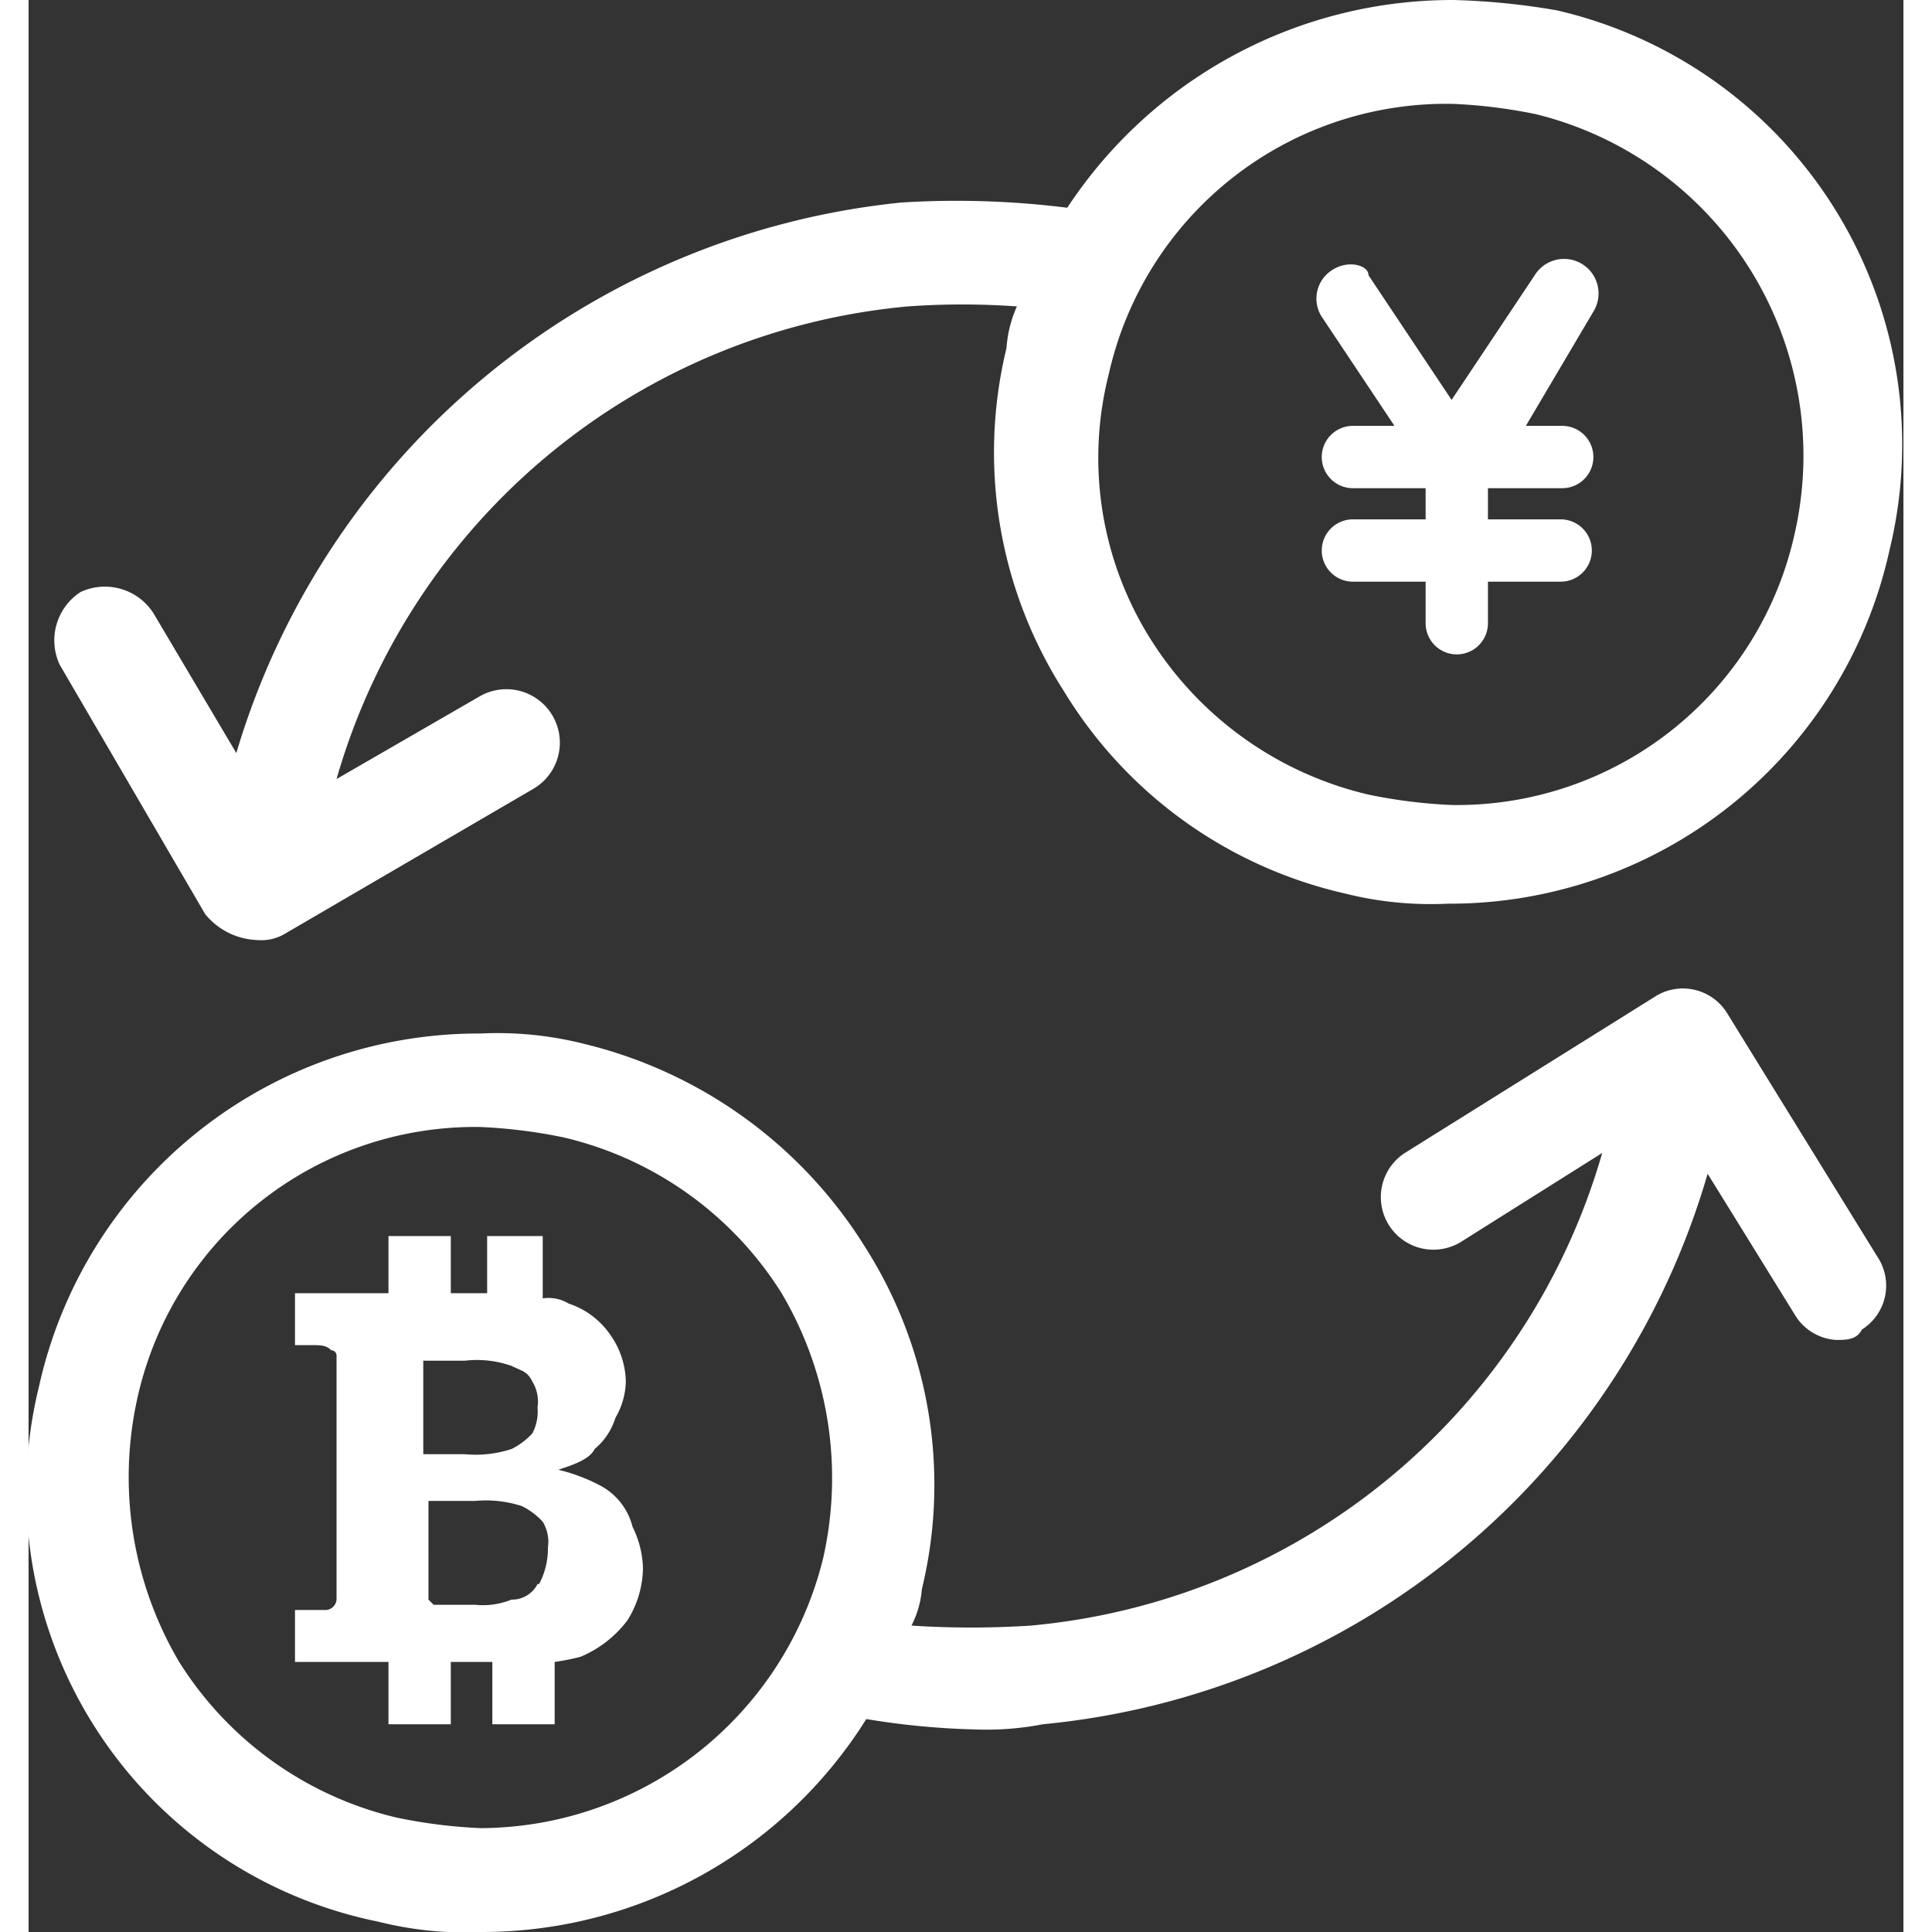 <svg xmlns="http://www.w3.org/2000/svg" viewBox="0 0 36.1 37.2" width="34px" height="34px"><rect x="0" y="0" width="36.1" height="37.2" fill="#333333" stroke="none"/><defs><style>.cls-1{fill:#fff;}</style></defs><title>アセット 1</title><g id="レイヤー_2" data-name="レイヤー 2"><g id="Capa_1" data-name="Capa 1"><path class="cls-1" d="M11,28.6a3.39,3.39,0,0,0-.8-.3c.3-.1.6-.2.7-.4a1.27,1.27,0,0,0,.4-.6,1.45,1.45,0,0,0,.2-.7,1.61,1.61,0,0,0-.3-.9,1.56,1.56,0,0,0-.8-.6.75.75,0,0,0-.5-.1V23.8H8.83v1.1h-.7V23.8H6.93v1.1H5.13v1h.3c.2,0,.3,0,.4.1a.1.1,0,0,1,.1.1v4.7a.22.22,0,0,1-.2.2h-.6v1h1.8v1.2h1.2V32h.8v1.2h1.2V32a4.33,4.33,0,0,0,.5-.1,2.18,2.18,0,0,0,.9-.7,1.93,1.93,0,0,0,.3-1,1.88,1.88,0,0,0-.2-.8A1.24,1.24,0,0,0,11,28.6Zm-3.4-2.4h.8a2,2,0,0,1,.9.1c.2.1.3.1.4.3a.75.75,0,0,1,.1.5.9.9,0,0,1-.1.5,1.38,1.38,0,0,1-.4.3,2.22,2.22,0,0,1-.9.1h-.8V26.2Zm2.2,4.3a.55.55,0,0,1-.5.3,1.48,1.48,0,0,1-.7.1h-.8l-.1-.1V28.9h.9a2.22,2.22,0,0,1,.9.1,1.38,1.38,0,0,1,.4.3.75.75,0,0,1,.1.5A1.45,1.45,0,0,1,9.83,30.5Zm22.9-11a1,1,0,0,0-1.4-.3l-4.8,3a1,1,0,1,0,1.1,1.7l2.7-1.7a12.64,12.64,0,0,1-11,9.1,17.63,17.63,0,0,1-2.3,0,1.85,1.85,0,0,0,.2-.7,8.52,8.52,0,0,0-1.1-6.6,8.81,8.81,0,0,0-5.4-3.9,6.8,6.8,0,0,0-2-.2,8.67,8.67,0,0,0-8.5,6.8A8.45,8.45,0,0,0,6.73,37a6.8,6.8,0,0,0,2,.2,8.73,8.73,0,0,0,7.4-4.1,14.92,14.92,0,0,0,2.1.2,5.7,5.7,0,0,0,1.3-.1,14.79,14.79,0,0,0,12.8-10.6L34,25.3a1,1,0,0,0,.8.5c.2,0,.4,0,.5-.2a1,1,0,0,0,.3-1.4Zm-24,15.7a10,10,0,0,1-1.6-.2,6.78,6.78,0,0,1-4.2-3,7,7,0,0,1-.8-5.1,6.66,6.66,0,0,1,6.6-5.2,10,10,0,0,1,1.6.2,6.78,6.78,0,0,1,4.2,3,7,7,0,0,1,.8,5.1A6.82,6.82,0,0,1,8.73,35.2ZM29.43.2a13.55,13.55,0,0,0-2-.2A8.88,8.88,0,0,0,20,4a17.13,17.13,0,0,0-3.2-.1A14.93,14.93,0,0,0,4,14.5l-1.6-2.7A1.11,1.11,0,0,0,1,11.4a1.11,1.11,0,0,0-.4,1.4l2.8,4.8a1.35,1.35,0,0,0,1,.5.9.9,0,0,0,.5-.1l4.8-2.8a1,1,0,0,0-1-1.8L5.93,15a12.64,12.64,0,0,1,11-9.1,14.72,14.72,0,0,1,2.1,0,2.35,2.35,0,0,0-.2.8,8.52,8.52,0,0,0,1.1,6.6,8.55,8.55,0,0,0,5.4,3.9,6.8,6.8,0,0,0,2,.2,8.67,8.67,0,0,0,8.5-6.8A8.58,8.58,0,0,0,29.43.2ZM34,10.3a6.66,6.66,0,0,1-6.6,5.2,10,10,0,0,1-1.6-.2,6.78,6.78,0,0,1-4.2-3,6.55,6.55,0,0,1-.8-5.1A6.66,6.66,0,0,1,27.43,2a10,10,0,0,1,1.6.2A6.77,6.77,0,0,1,34,10.3Z"/><path class="cls-1" d="M29.53,9.4a.6.6,0,1,0,0-1.2h-.7L30.13,6A.65.65,0,1,0,29,5.3l-1.6,2.4-1.6-2.4c0-.2-.4-.3-.7-.1a.65.65,0,0,0-.2.9l1.4,2.1h-.8a.6.6,0,0,0,0,1.2h1.4V10h-1.4a.6.6,0,0,0,0,1.2h1.4V12a.6.6,0,1,0,1.2,0v-.8h1.4a.6.6,0,0,0,0-1.2h-1.4V9.4Z"/></g></g></svg>